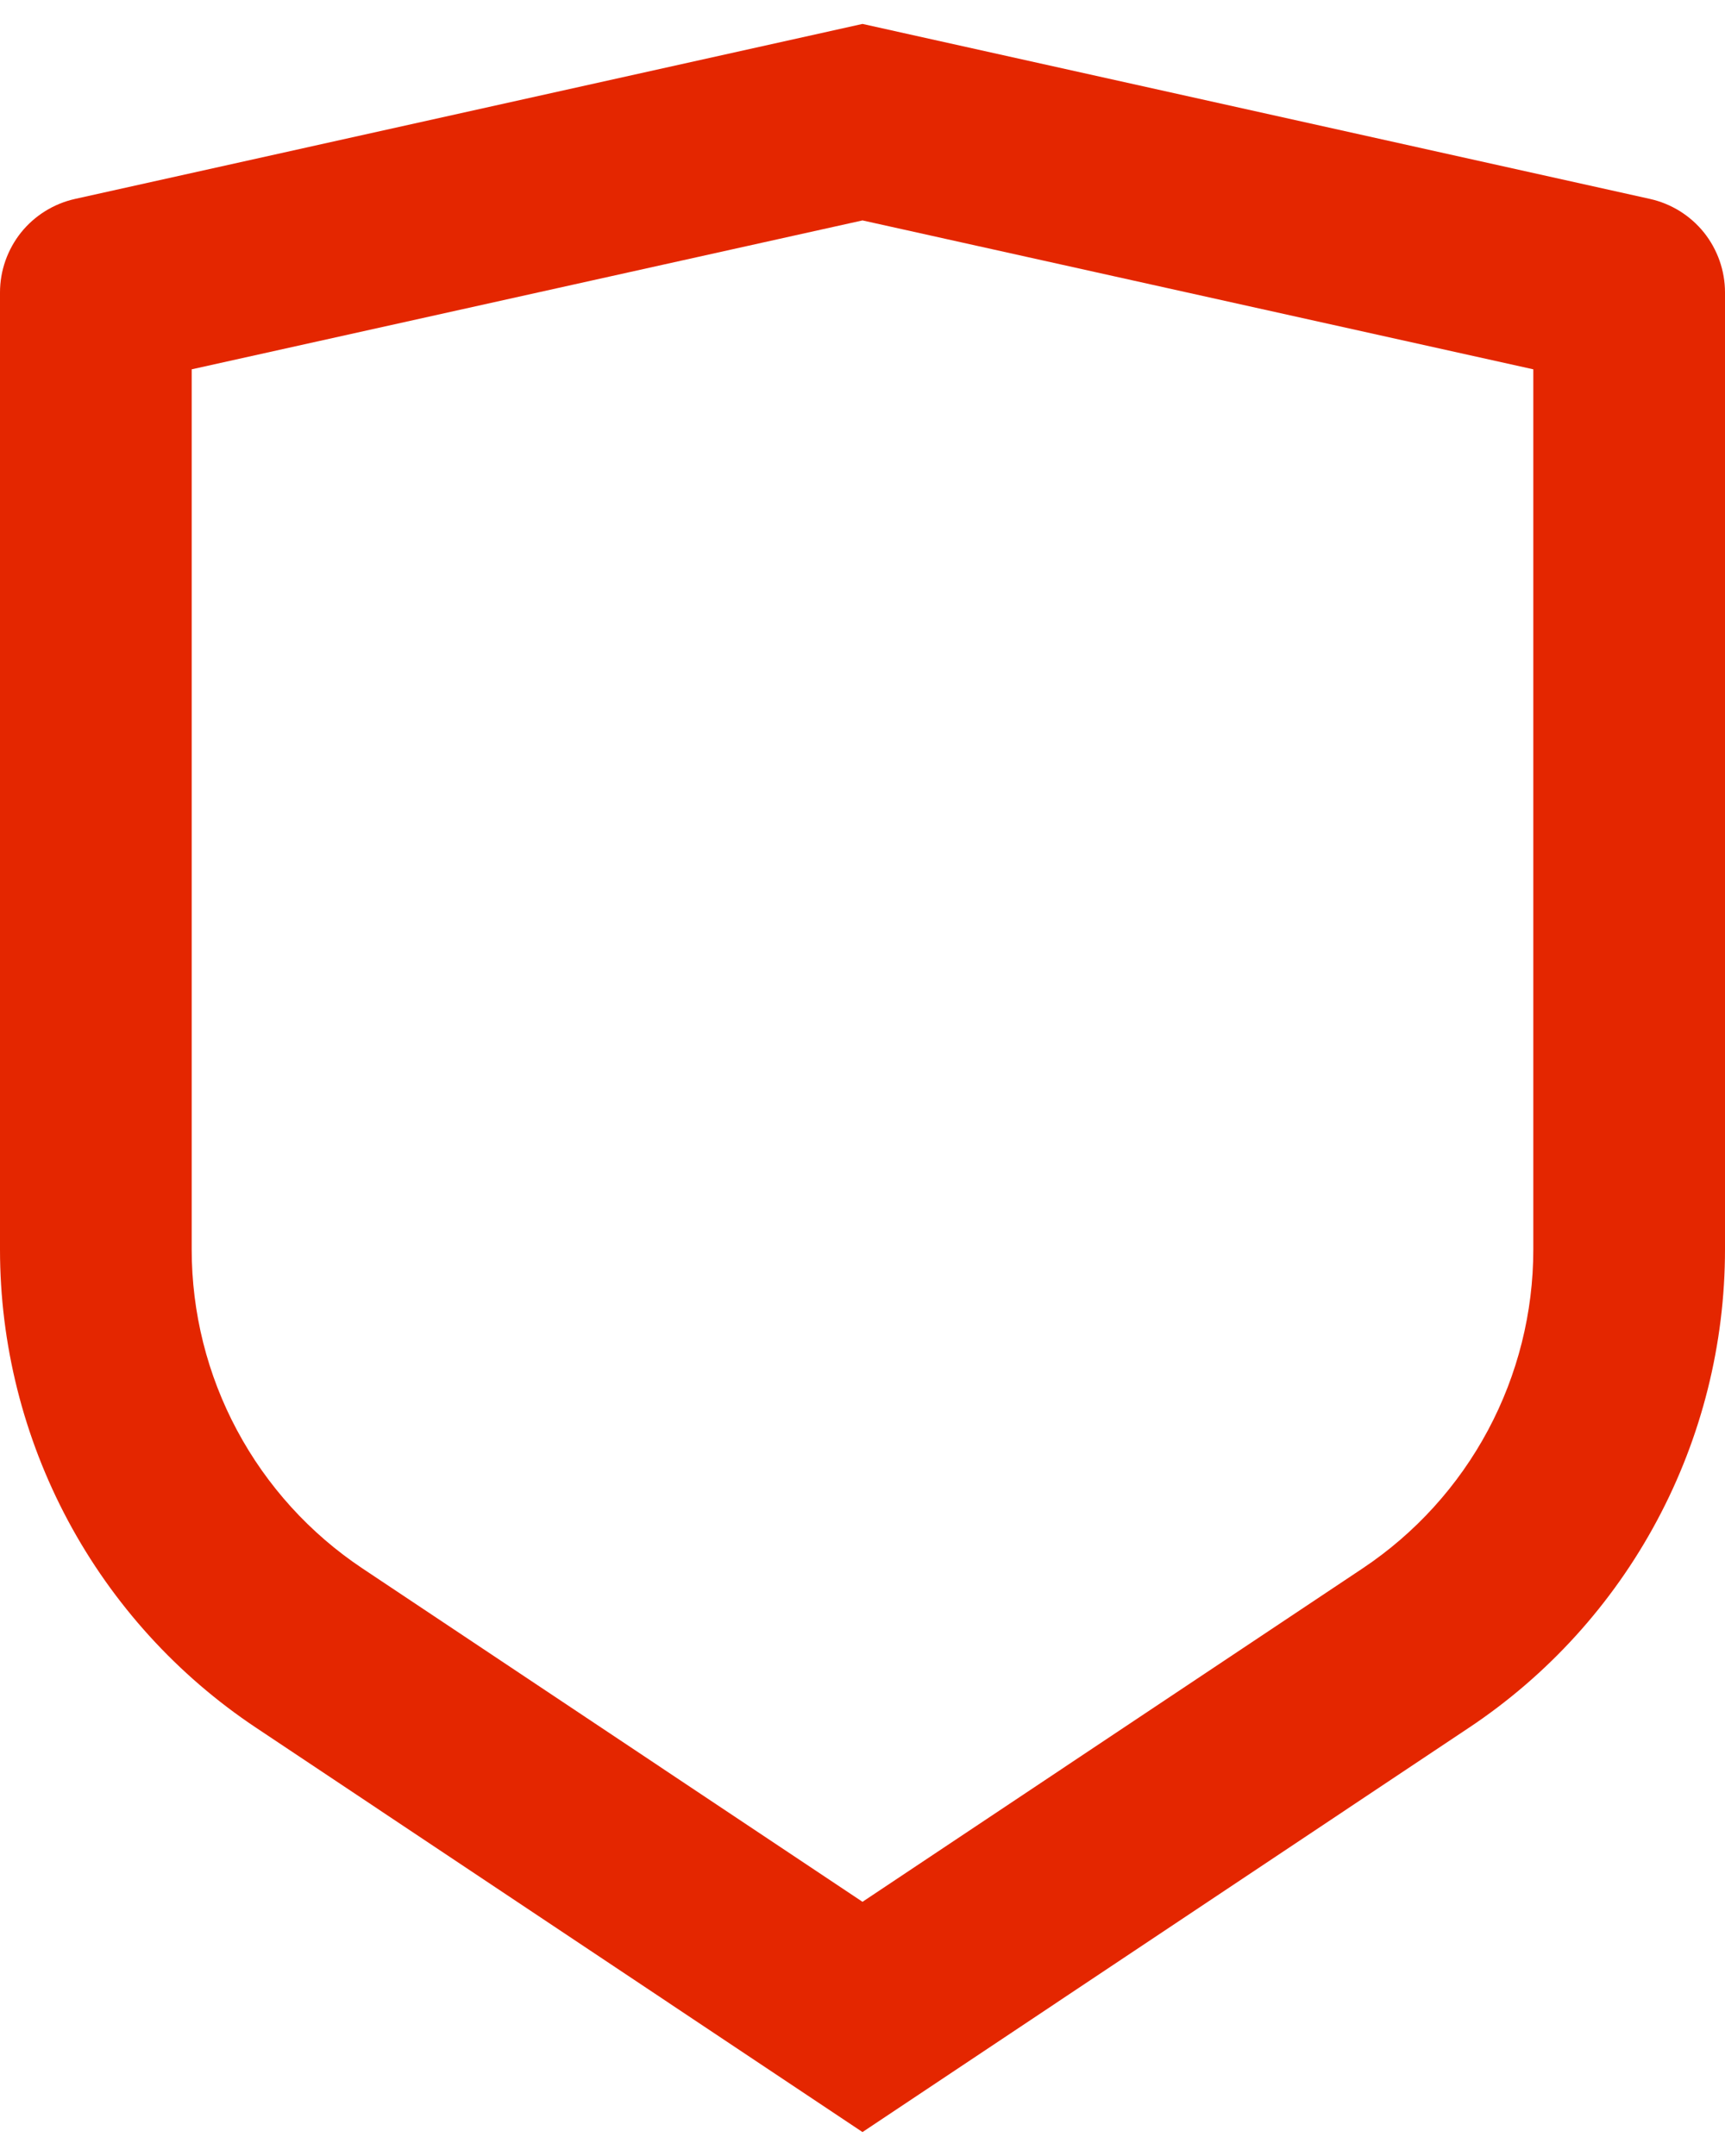 <svg width="24" height="30" viewBox="0 0 24 30" fill="none" xmlns="http://www.w3.org/2000/svg">
<path d="M1.044 2.768L12 0.333L22.956 2.768C23.252 2.834 23.517 2.999 23.707 3.235C23.896 3.472 24 3.766 24 4.069V17.385C24 18.702 23.675 19.999 23.053 21.16C22.432 22.321 21.533 23.311 20.437 24.041L12 29.667L3.563 24.041C2.467 23.311 1.569 22.322 0.947 21.161C0.326 20 0 18.703 0 17.387V4.069C5.20504e-05 3.766 0.104 3.472 0.293 3.235C0.483 2.999 0.748 2.834 1.044 2.768ZM2.667 5.139V17.385C2.667 18.263 2.883 19.128 3.298 19.902C3.712 20.676 4.311 21.336 5.041 21.823L12 26.463L18.959 21.823C19.689 21.336 20.288 20.676 20.702 19.902C21.116 19.128 21.333 18.264 21.333 17.387V5.139L12 3.067L2.667 5.139Z" fill="#E42600"/>
</svg>
